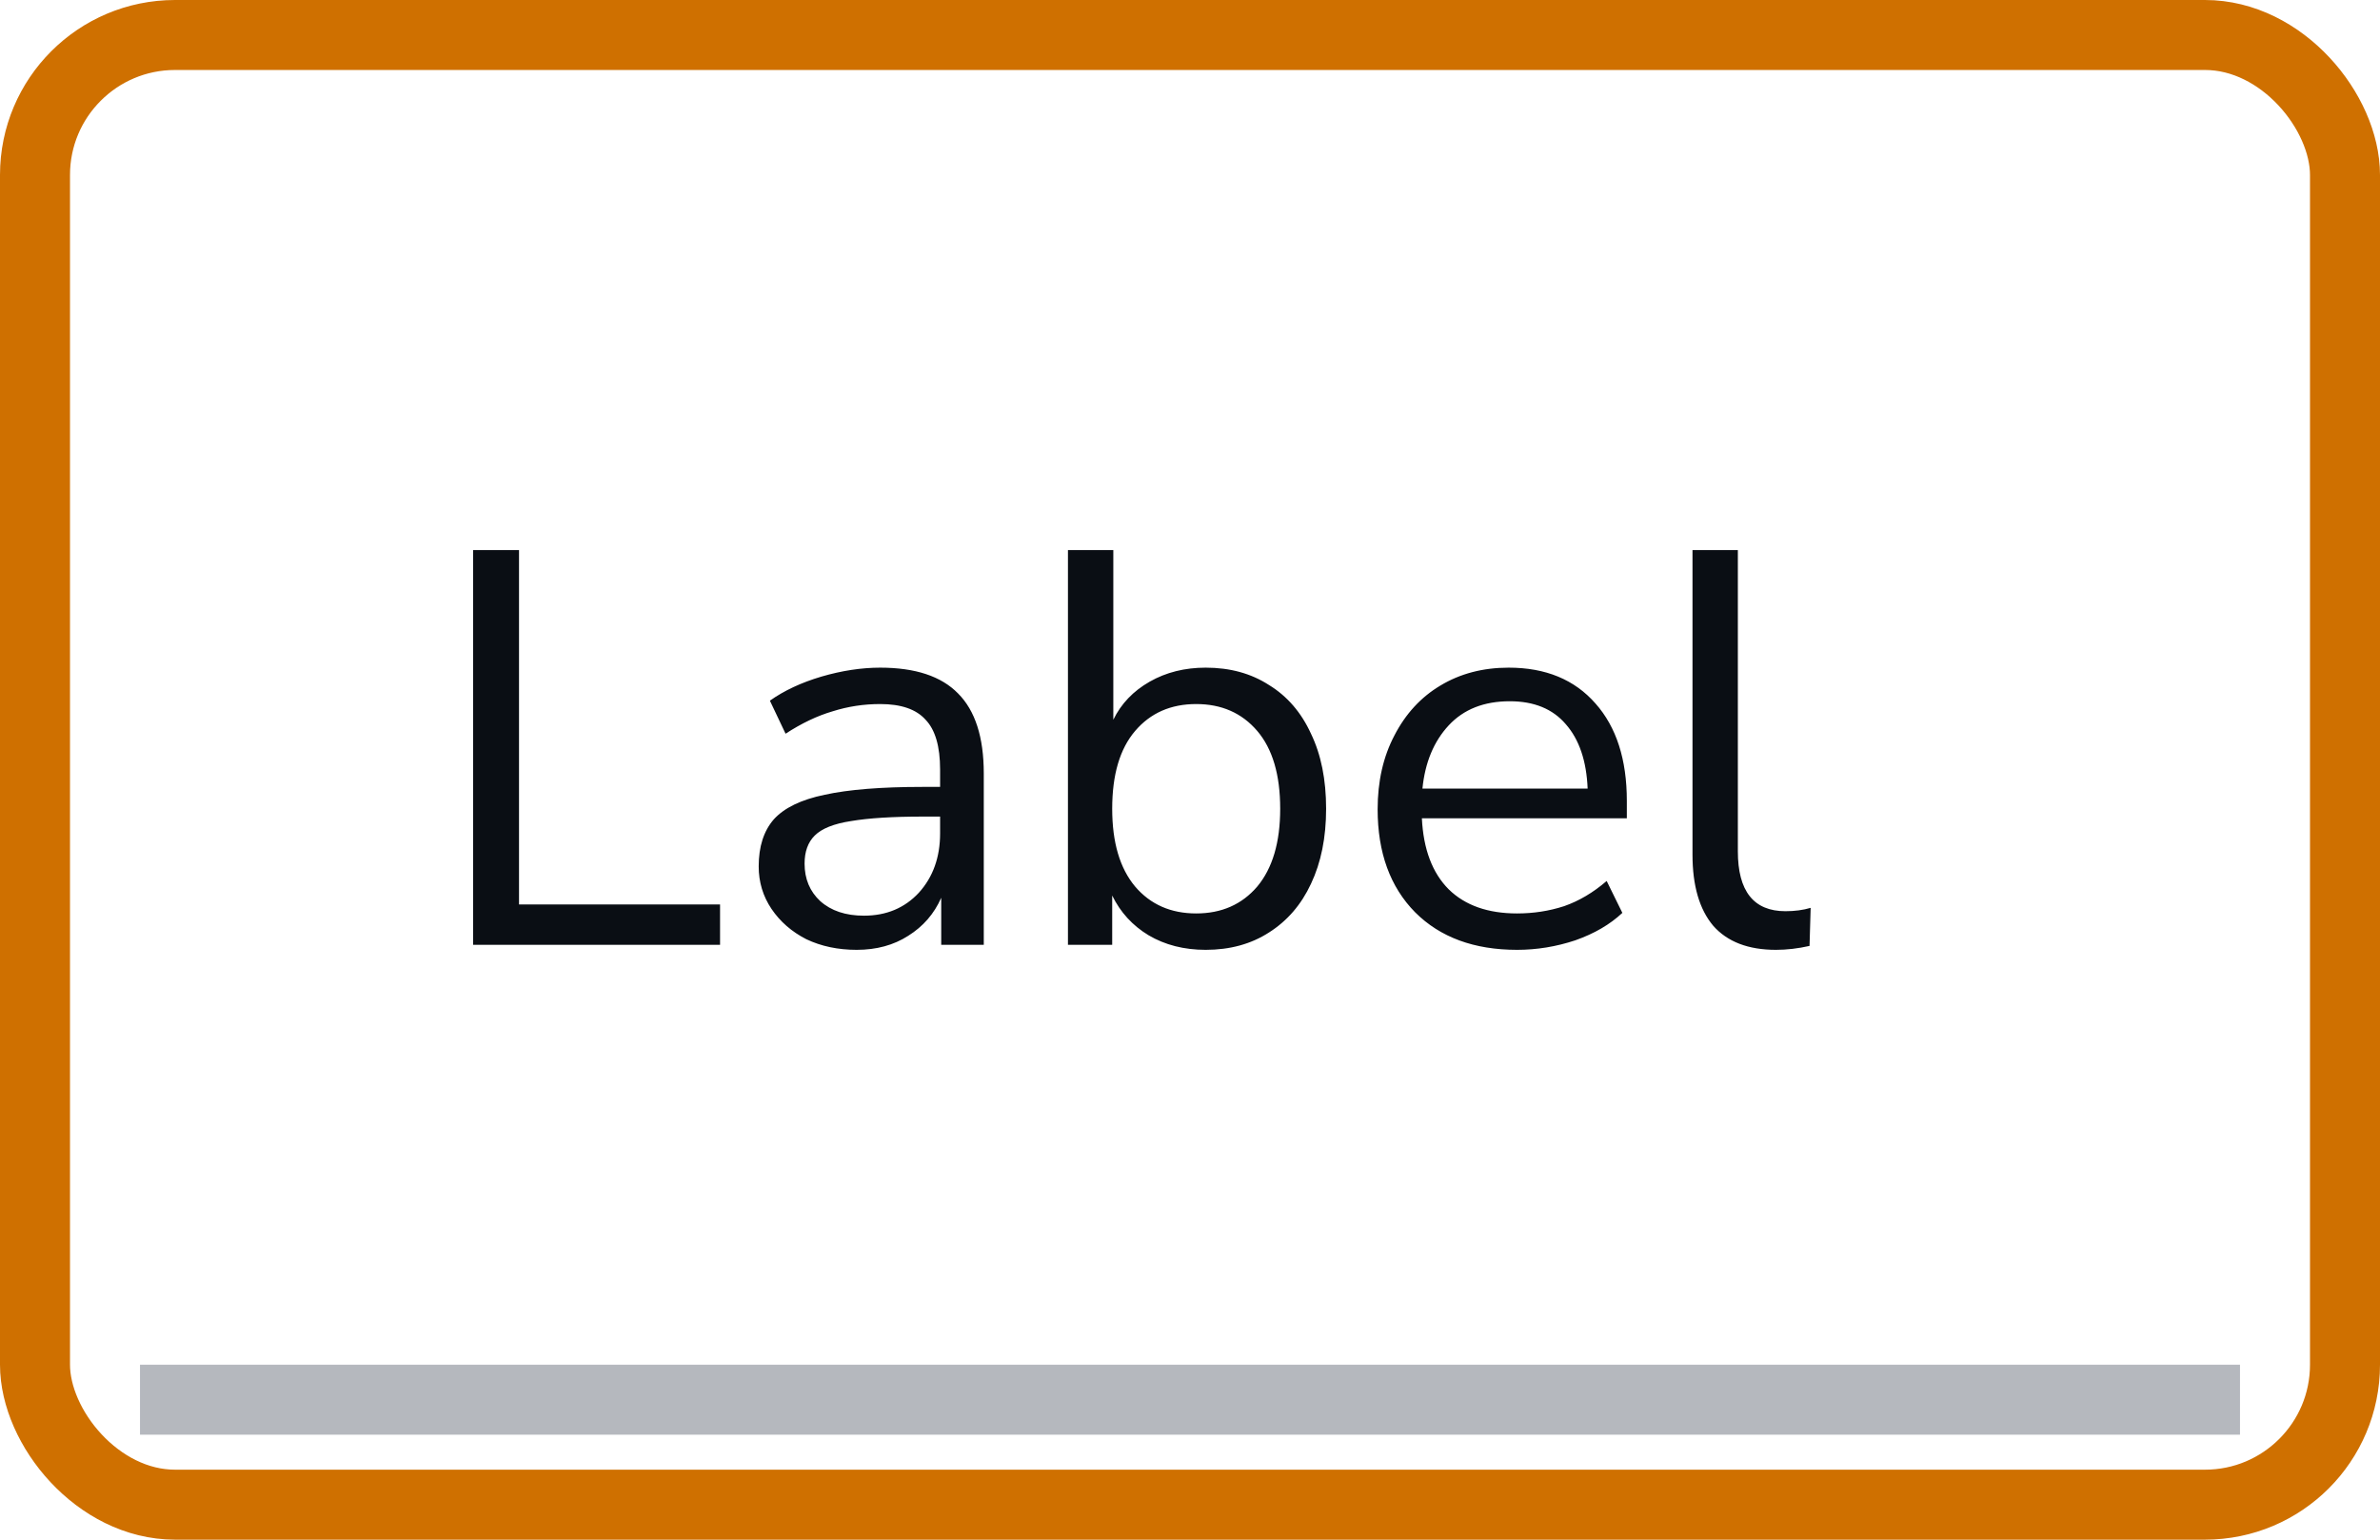 <svg width="68" height="44" viewBox="0 0 68 44" fill="none" xmlns="http://www.w3.org/2000/svg">
<path d="M13.517 27V15.72H14.829V25.848H20.573V27H13.517ZM24.477 27.144C23.943 27.144 23.463 27.043 23.037 26.84C22.62 26.627 22.29 26.339 22.044 25.976C21.799 25.613 21.677 25.208 21.677 24.76C21.677 24.195 21.82 23.747 22.108 23.416C22.407 23.085 22.892 22.851 23.564 22.712C24.247 22.563 25.175 22.488 26.349 22.488H26.86V21.992C26.86 21.331 26.722 20.856 26.445 20.568C26.178 20.269 25.746 20.12 25.148 20.12C24.679 20.12 24.226 20.189 23.788 20.328C23.351 20.456 22.903 20.669 22.445 20.968L21.997 20.024C22.402 19.736 22.892 19.507 23.468 19.336C24.055 19.165 24.615 19.08 25.148 19.08C26.151 19.08 26.892 19.325 27.372 19.816C27.863 20.307 28.108 21.069 28.108 22.104V27H26.892V25.656C26.69 26.115 26.375 26.477 25.948 26.744C25.532 27.011 25.042 27.144 24.477 27.144ZM24.684 26.168C25.325 26.168 25.847 25.949 26.253 25.512C26.658 25.064 26.86 24.499 26.86 23.816V23.336H26.364C25.5 23.336 24.818 23.379 24.317 23.464C23.826 23.539 23.479 23.677 23.276 23.88C23.084 24.072 22.988 24.339 22.988 24.68C22.988 25.117 23.138 25.475 23.436 25.752C23.746 26.029 24.162 26.168 24.684 26.168ZM34.449 27.144C33.83 27.144 33.286 27.005 32.817 26.728C32.358 26.451 32.011 26.072 31.777 25.592V27H30.513V15.72H31.809V20.568C32.033 20.109 32.38 19.747 32.849 19.48C33.318 19.213 33.852 19.08 34.449 19.08C35.142 19.08 35.745 19.245 36.257 19.576C36.779 19.896 37.179 20.36 37.457 20.968C37.745 21.565 37.889 22.28 37.889 23.112C37.889 23.933 37.745 24.648 37.457 25.256C37.179 25.853 36.779 26.317 36.257 26.648C35.745 26.979 35.142 27.144 34.449 27.144ZM34.177 26.104C34.902 26.104 35.483 25.848 35.921 25.336C36.358 24.813 36.577 24.072 36.577 23.112C36.577 22.141 36.358 21.4 35.921 20.888C35.483 20.376 34.902 20.12 34.177 20.12C33.452 20.12 32.87 20.376 32.433 20.888C31.995 21.4 31.777 22.141 31.777 23.112C31.777 24.072 31.995 24.813 32.433 25.336C32.87 25.848 33.452 26.104 34.177 26.104ZM43.345 27.144C42.118 27.144 41.148 26.787 40.433 26.072C39.718 25.347 39.361 24.365 39.361 23.128C39.361 22.328 39.521 21.624 39.841 21.016C40.161 20.397 40.598 19.923 41.153 19.592C41.718 19.251 42.369 19.08 43.105 19.08C44.161 19.08 44.988 19.421 45.585 20.104C46.182 20.776 46.481 21.704 46.481 22.888V23.384H40.625C40.668 24.269 40.924 24.947 41.393 25.416C41.862 25.875 42.513 26.104 43.345 26.104C43.814 26.104 44.262 26.035 44.689 25.896C45.116 25.747 45.521 25.507 45.905 25.176L46.353 26.088C46.001 26.419 45.553 26.68 45.009 26.872C44.465 27.053 43.91 27.144 43.345 27.144ZM43.137 20.04C42.401 20.04 41.82 20.269 41.393 20.728C40.966 21.187 40.716 21.789 40.641 22.536H45.361C45.329 21.747 45.121 21.133 44.737 20.696C44.364 20.259 43.83 20.04 43.137 20.04ZM50.741 27.144C49.951 27.144 49.354 26.915 48.949 26.456C48.554 25.987 48.357 25.309 48.357 24.424V15.72H49.653V24.328C49.653 25.469 50.106 26.04 51.013 26.04C51.279 26.04 51.519 26.008 51.733 25.944L51.701 27.032C51.37 27.107 51.05 27.144 50.741 27.144Z" fill="#0A0E14"/>
<rect x="1" y="1" width="66" height="42" rx="4" stroke="#CF7000" stroke-width="2"/>
<path d="M64 39H4V41H64V39Z" fill="#B5B8BE" mask="url(#path-1-inside-1_2590_187485)"/>
</svg>
